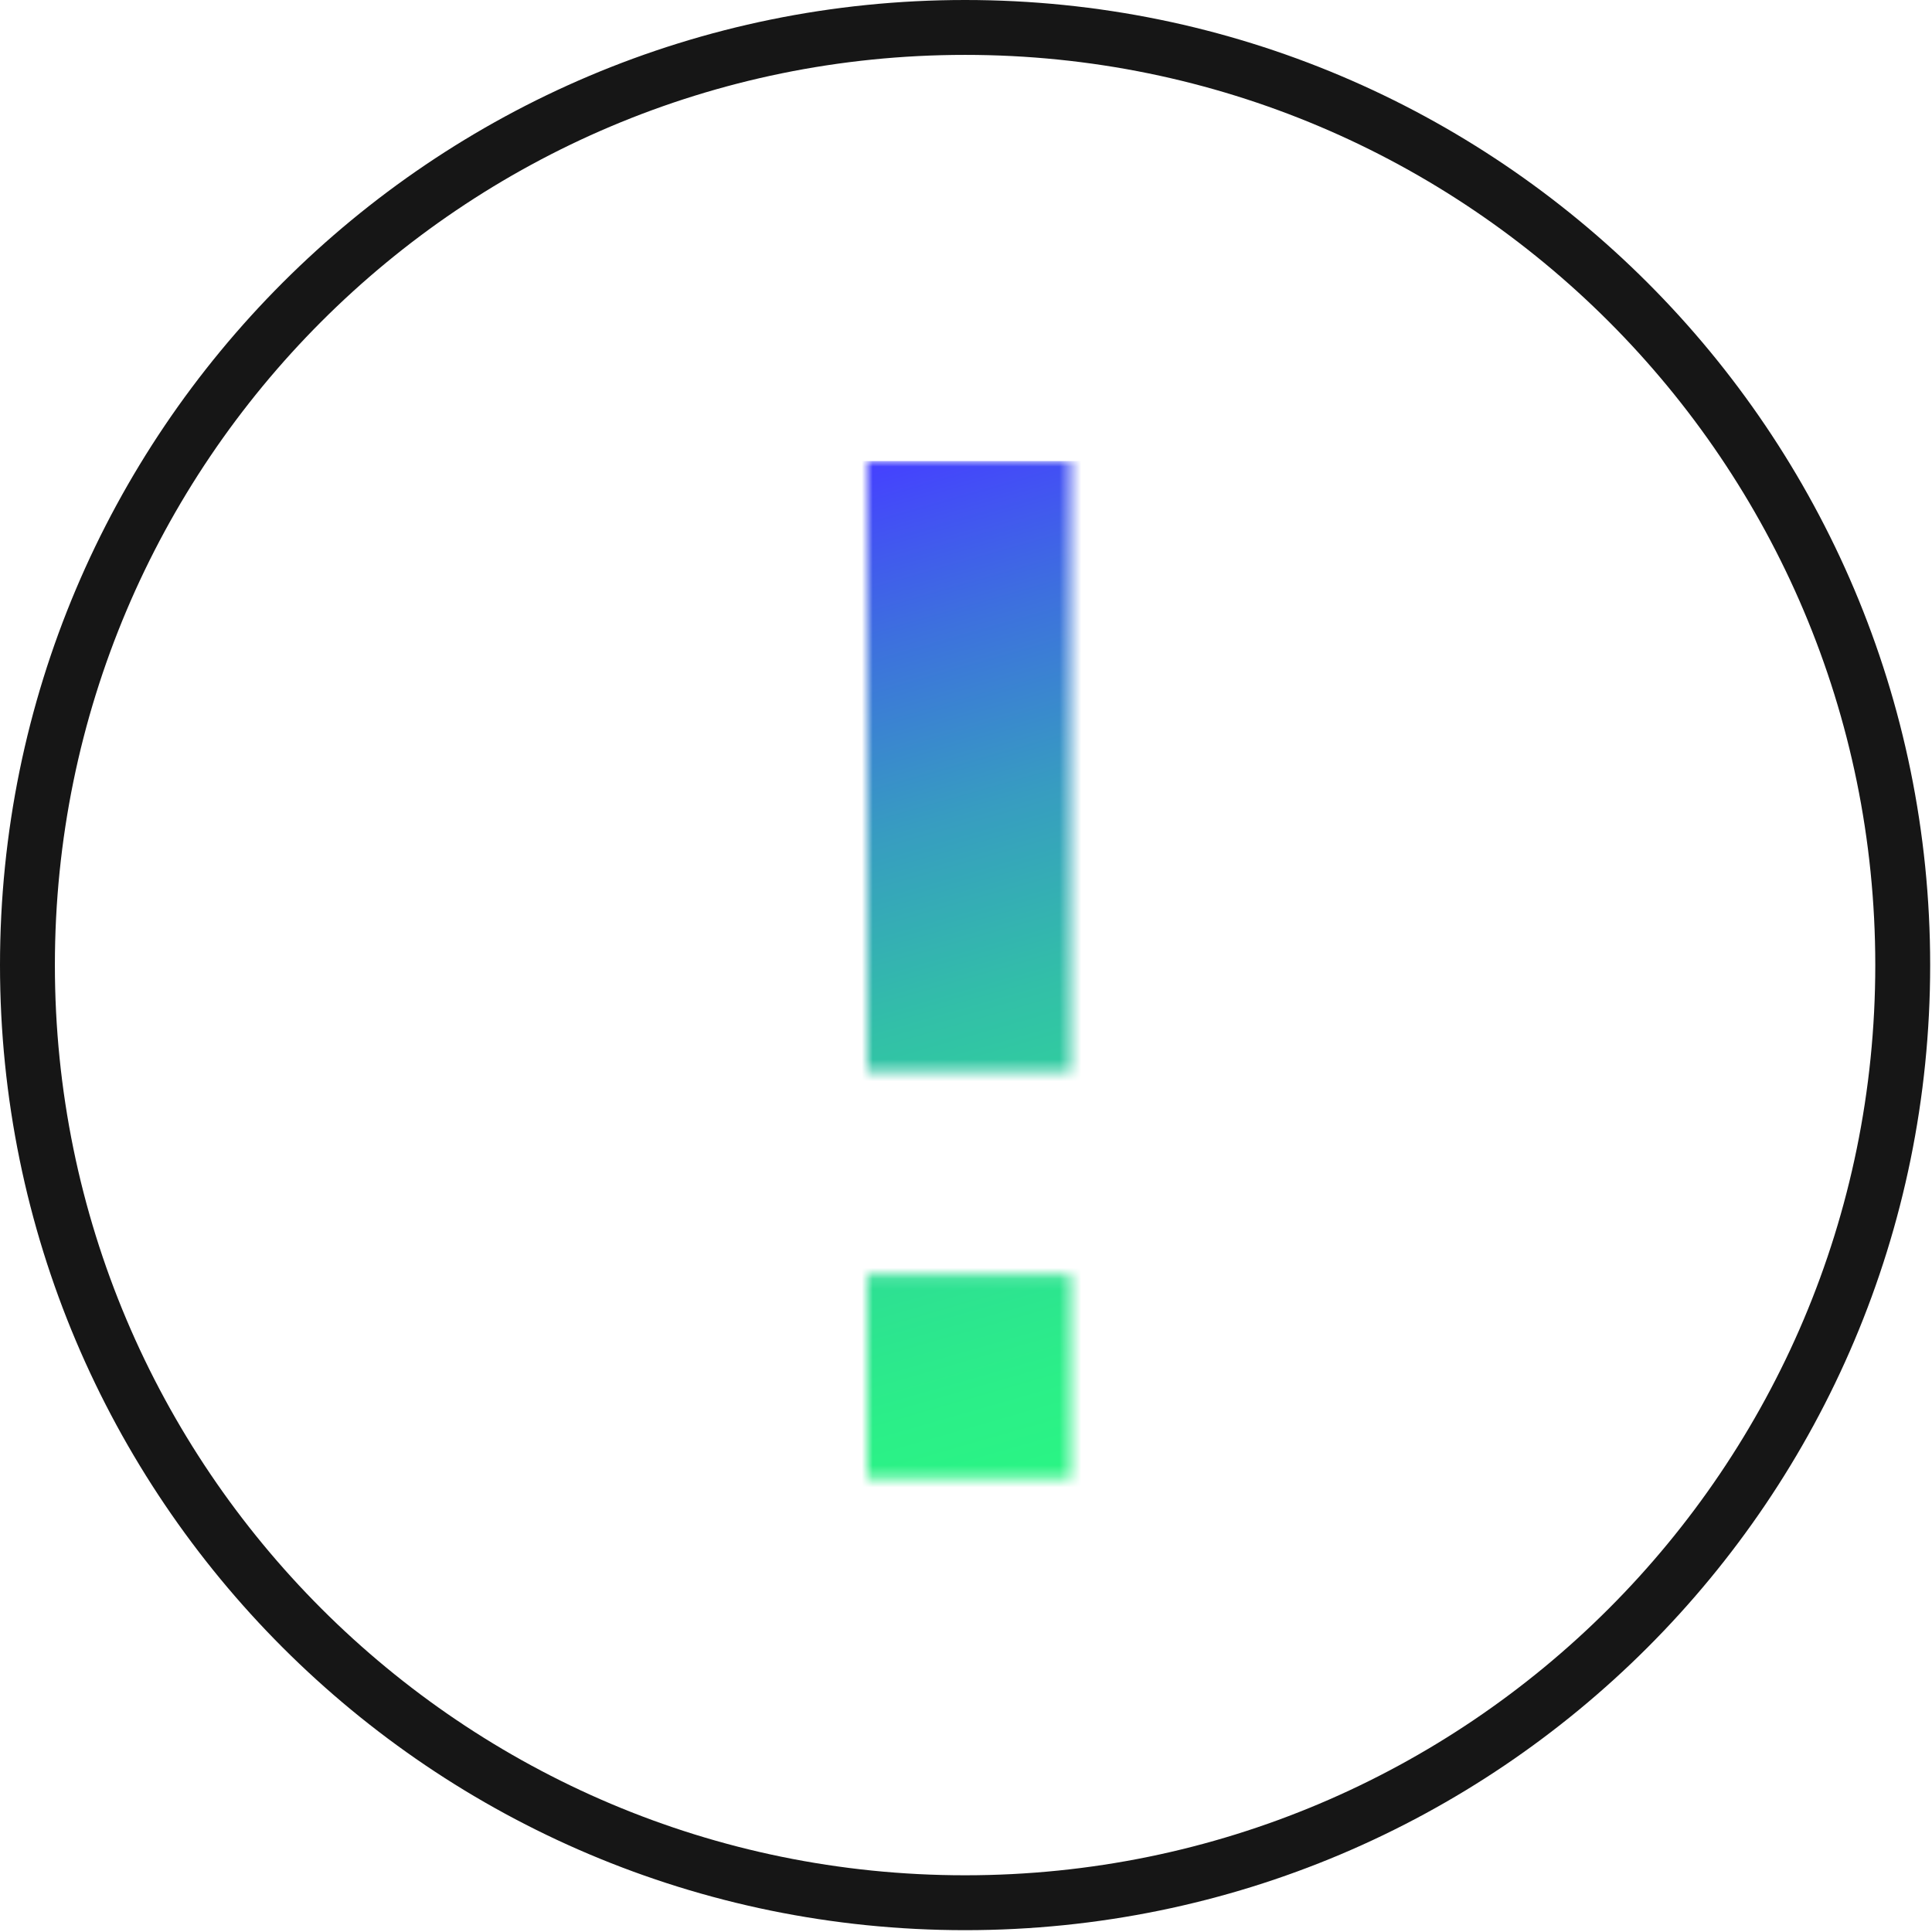 <svg width="176" height="176" viewBox="0 0 176 176" fill="none" xmlns="http://www.w3.org/2000/svg">
<path d="M87.917 173.333C40.741 173.333 2.5 135.092 2.5 87.917C2.5 40.741 40.741 2.5 87.917 2.5C135.092 2.5 173.333 40.741 173.333 87.917C173.333 135.092 135.092 173.333 87.917 173.333Z" stroke="#161616" stroke-width="5"/>
<mask id="mask0_396_5050" style="mask-type:alpha" maskUnits="userSpaceOnUse" x="79" y="42" width="19" height="93">
<path d="M79 116.133V134.667H97.533V116.133H79ZM79 42V97.6H97.533V69.8V42H79Z" fill="black"/>
</mask>
<g mask="url(#mask0_396_5050)">
<rect x="31.602" y="161" width="119" height="113" transform="rotate(-90 31.602 161)" fill="url(#paint0_linear_396_5050)"/>
</g>
<defs>
<linearGradient id="paint0_linear_396_5050" x1="38.65" y1="254.133" x2="155.002" y2="220.784" gradientUnits="userSpaceOnUse">
<stop stop-color="#29FF7E"/>
<stop offset="0.15" stop-color="#29FB80"/>
<stop offset="0.29" stop-color="#2BEF88"/>
<stop offset="0.43" stop-color="#2EDB96"/>
<stop offset="0.58" stop-color="#32BFA8"/>
<stop offset="0.72" stop-color="#379CC1"/>
<stop offset="0.86" stop-color="#3D70DE"/>
<stop offset="0.99" stop-color="#4541FF"/>
</linearGradient>
</defs>
</svg>

